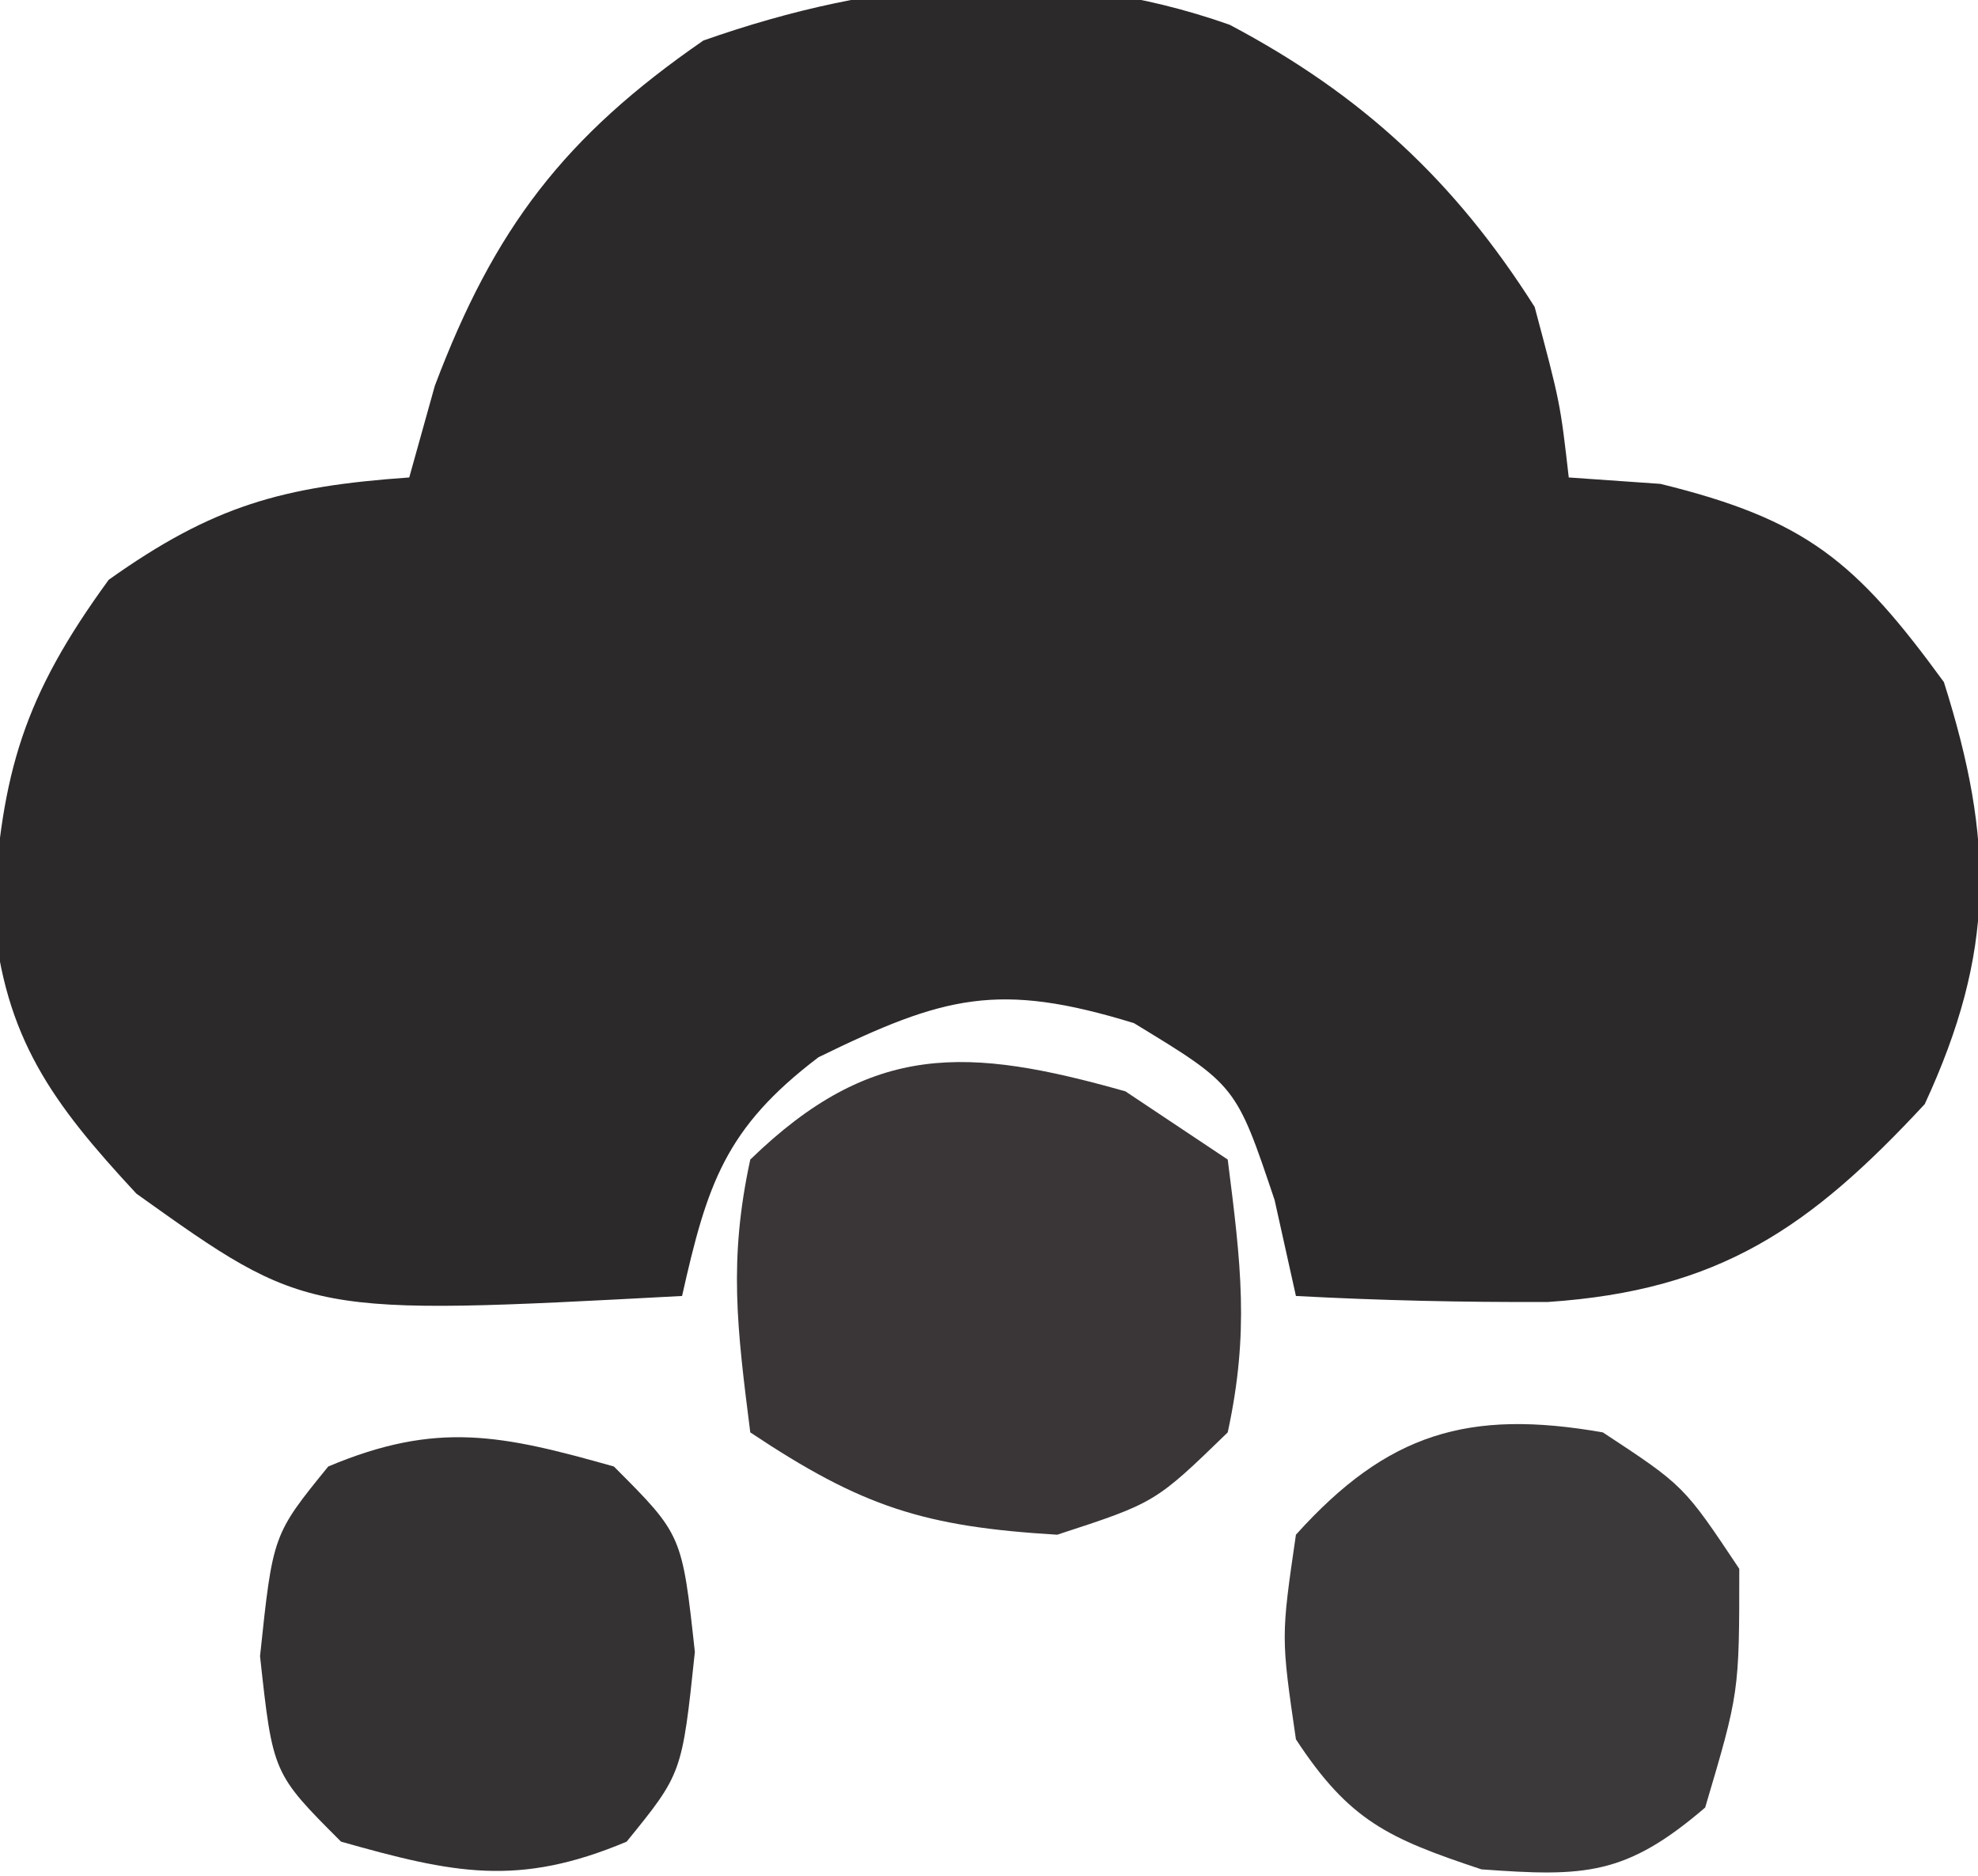 <?xml version="1.0" encoding="UTF-8"?>
<svg version="1.1" xmlns="http://www.w3.org/2000/svg" width="58" height="55">
<path d="M0 0 C3.883 2.054 6.604 4.587 8.941 8.273 C9.691 11.086 9.691 11.086 9.941 13.273 C11.272 13.366 11.272 13.366 12.629 13.461 C16.898 14.508 18.354 15.725 20.941 19.273 C22.419 23.939 22.444 27.188 20.379 31.648 C17.015 35.271 14.362 37.11 9.332 37.449 C6.86 37.46 4.41 37.405 1.941 37.273 C1.735 36.345 1.529 35.417 1.316 34.461 C0.185 31.093 0.185 31.093 -2.809 29.273 C-6.779 28.052 -8.367 28.469 -12.059 30.273 C-14.795 32.349 -15.324 33.997 -16.059 37.273 C-27.038 37.859 -27.038 37.859 -32.059 34.273 C-34.519 31.623 -35.931 29.717 -36.254 26.059 C-36.019 21.902 -35.359 19.686 -32.871 16.273 C-29.809 14.096 -27.773 13.533 -24.059 13.273 C-23.687 11.943 -23.687 11.943 -23.309 10.586 C-21.562 5.957 -19.507 3.273 -15.434 0.461 C-10.323 -1.337 -5.194 -1.833 0 0 Z " fill="#2C292A" transform="translate(36.059,0.727)"/>
<path d="M0 0 C0.99 0.66 1.98 1.32 3 2 C3.391 5.082 3.637 7.055 3 10 C0.875 12.062 0.875 12.062 -2 13 C-5.904 12.766 -7.72 12.187 -11 10 C-11.391 6.918 -11.637 4.945 -11 2 C-7.431 -1.464 -4.632 -1.309 0 0 Z " fill="#3A3637" transform="translate(33,32)"/>
<path d="M0 0 C2.375 1.562 2.375 1.562 4 4 C4 7.625 4 7.625 3 11 C0.673 12.995 -0.525 13.035 -3.562 12.812 C-6.282 11.906 -7.428 11.399 -9 9 C-9.438 6 -9.438 6 -9 3 C-6.312 0.013 -3.937 -0.689 0 0 Z " fill="#3C393A" transform="translate(47,42)"/>
<path d="M0 0 C2 2 2 2 2.375 5.438 C2 9 2 9 0.375 11 C-2.812 12.342 -4.711 11.929 -8 11 C-10 9 -10 9 -10.375 5.562 C-10 2 -10 2 -8.375 0 C-5.188 -1.342 -3.289 -0.929 0 0 Z " fill="#353233" transform="translate(18,43)"/>
</svg>
